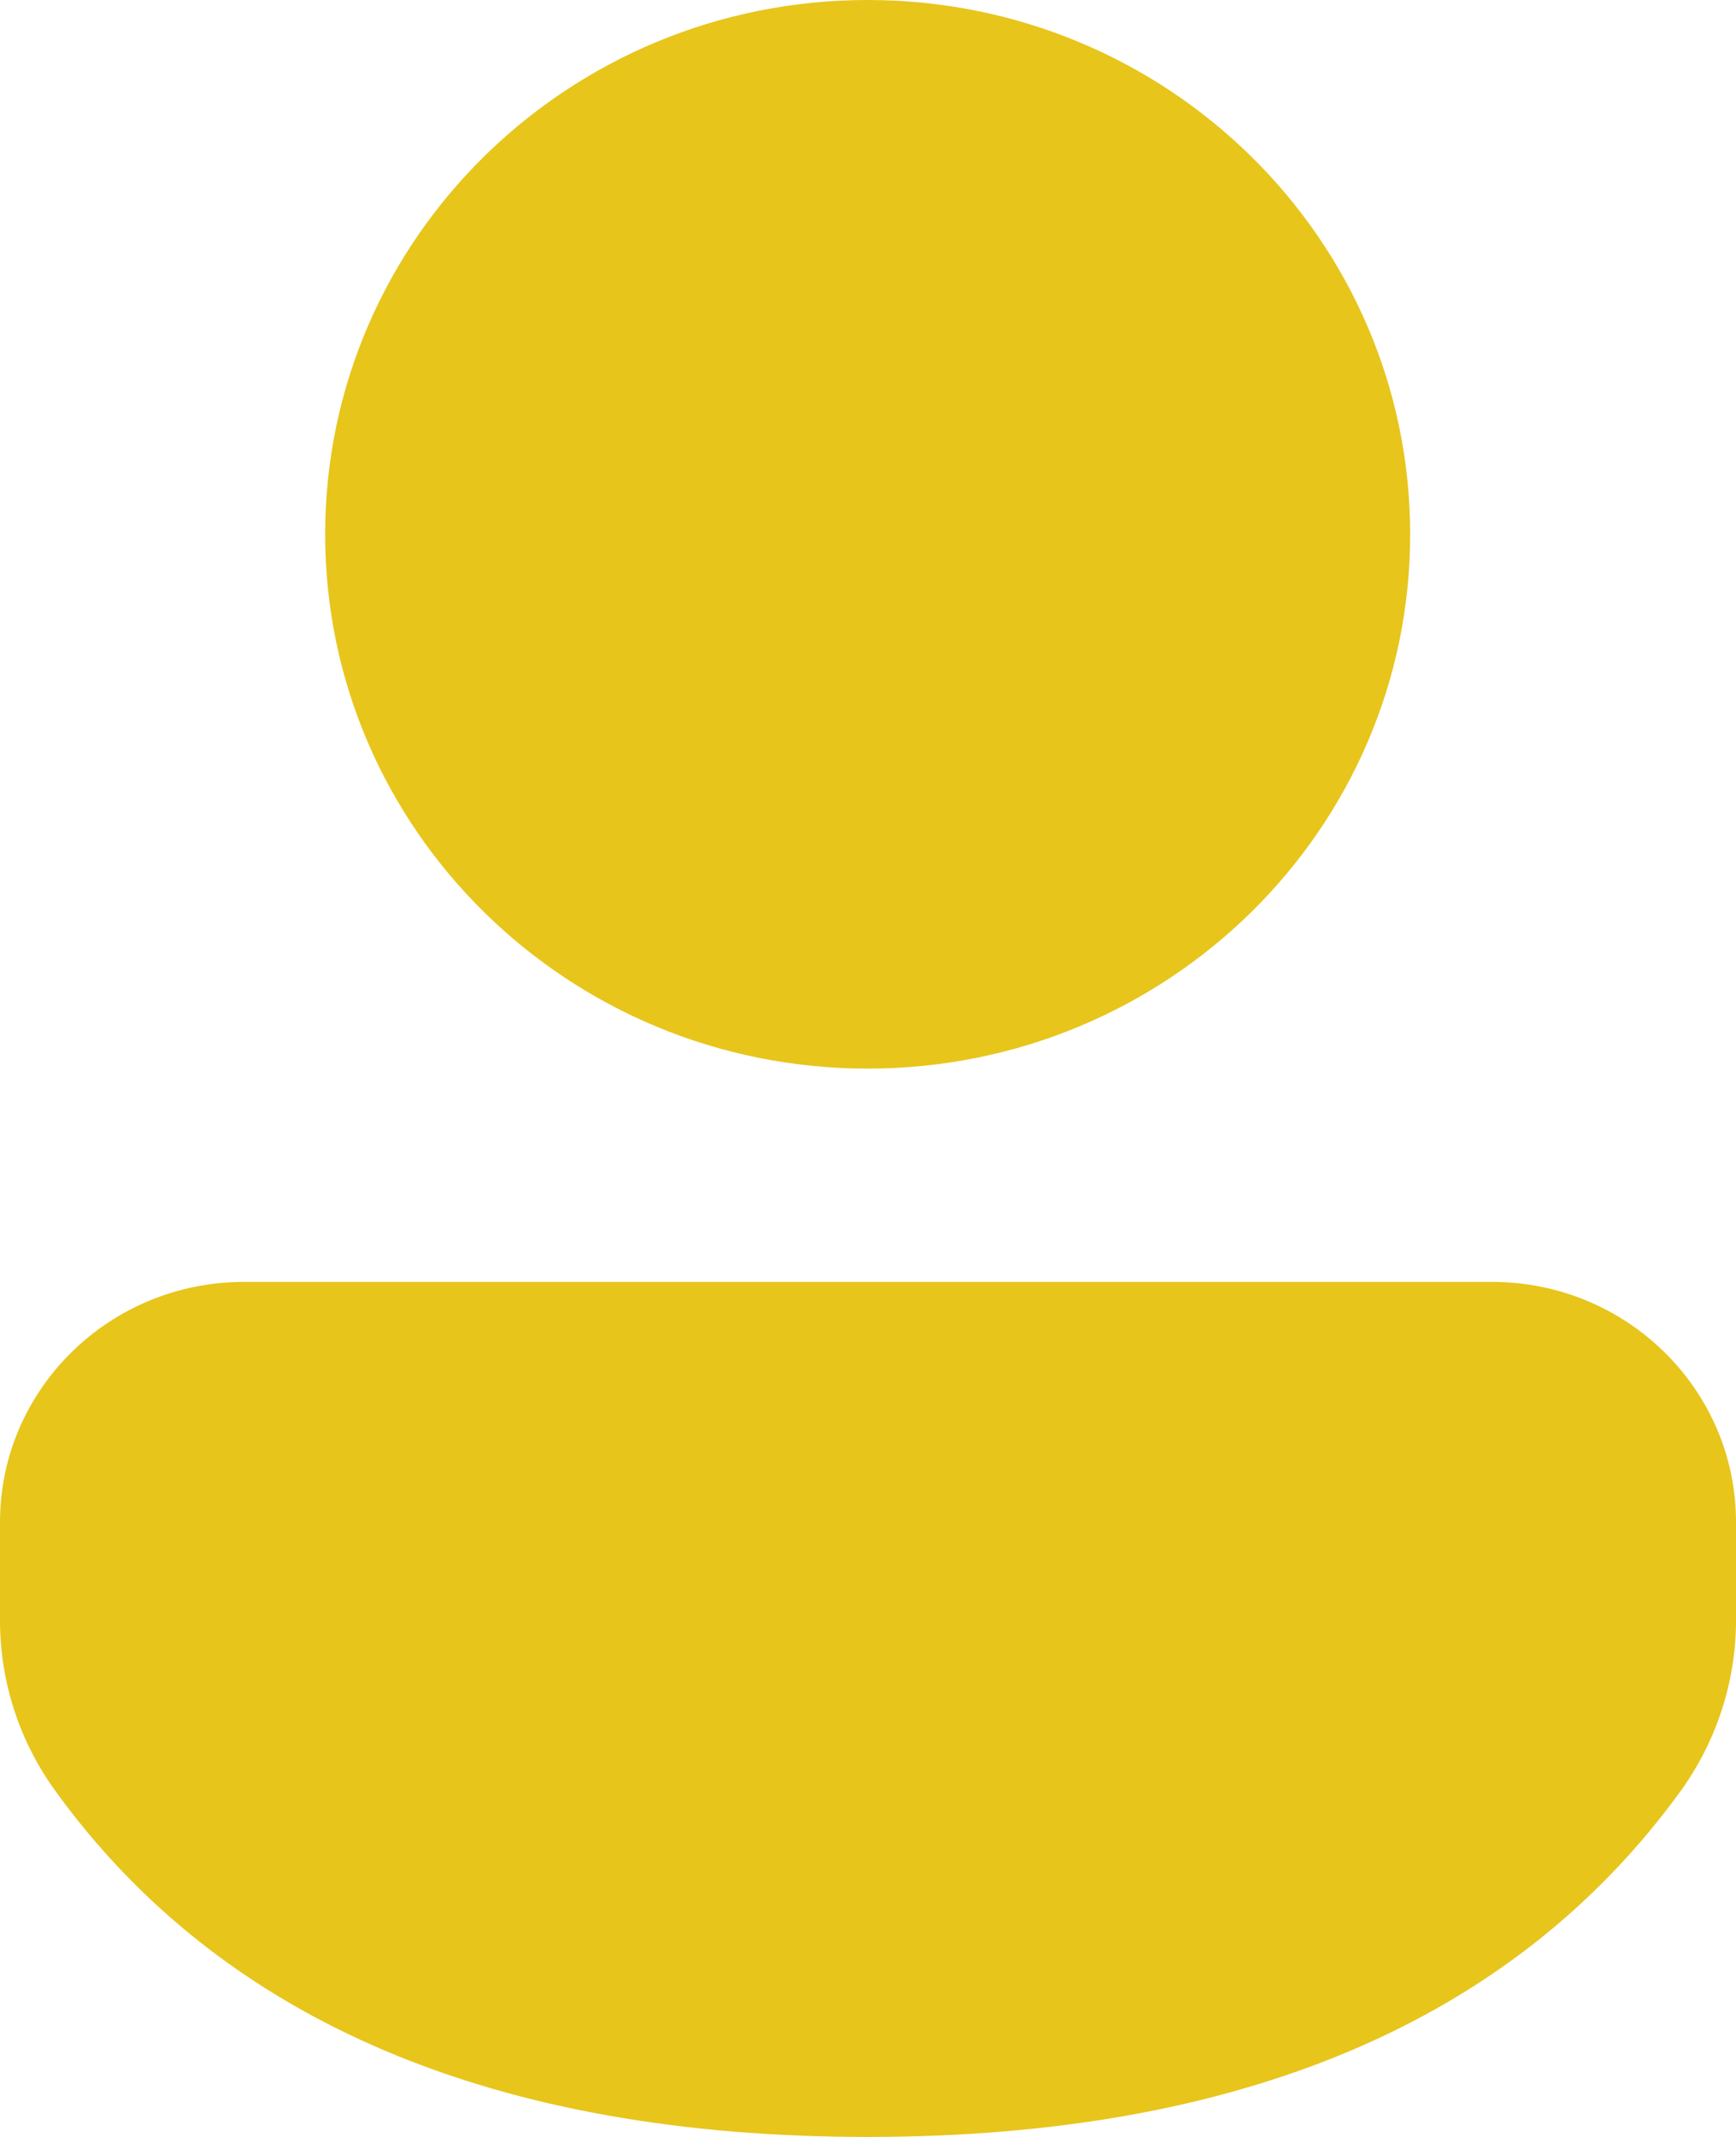 <svg width="13" height="16" viewBox="0 0 13 16" fill="none" xmlns="http://www.w3.org/2000/svg">
<path d="M11.173 9.598C12.182 9.598 13 10.404 13 11.397V12.132C13 12.591 12.854 13.038 12.584 13.412C11.328 15.143 9.276 16 6.497 16C3.718 16 1.668 15.142 0.415 13.41C0.145 13.038 0 12.591 0 12.133V11.397C0 10.404 0.818 9.598 1.827 9.598H11.173ZM6.497 0C8.741 0 10.56 1.791 10.56 4.001C10.56 6.21 8.741 8.001 6.497 8.001C4.254 8.001 2.435 6.21 2.435 4.001C2.435 1.791 4.254 0 6.497 0Z" fill="#E7C51B"/>
</svg>
